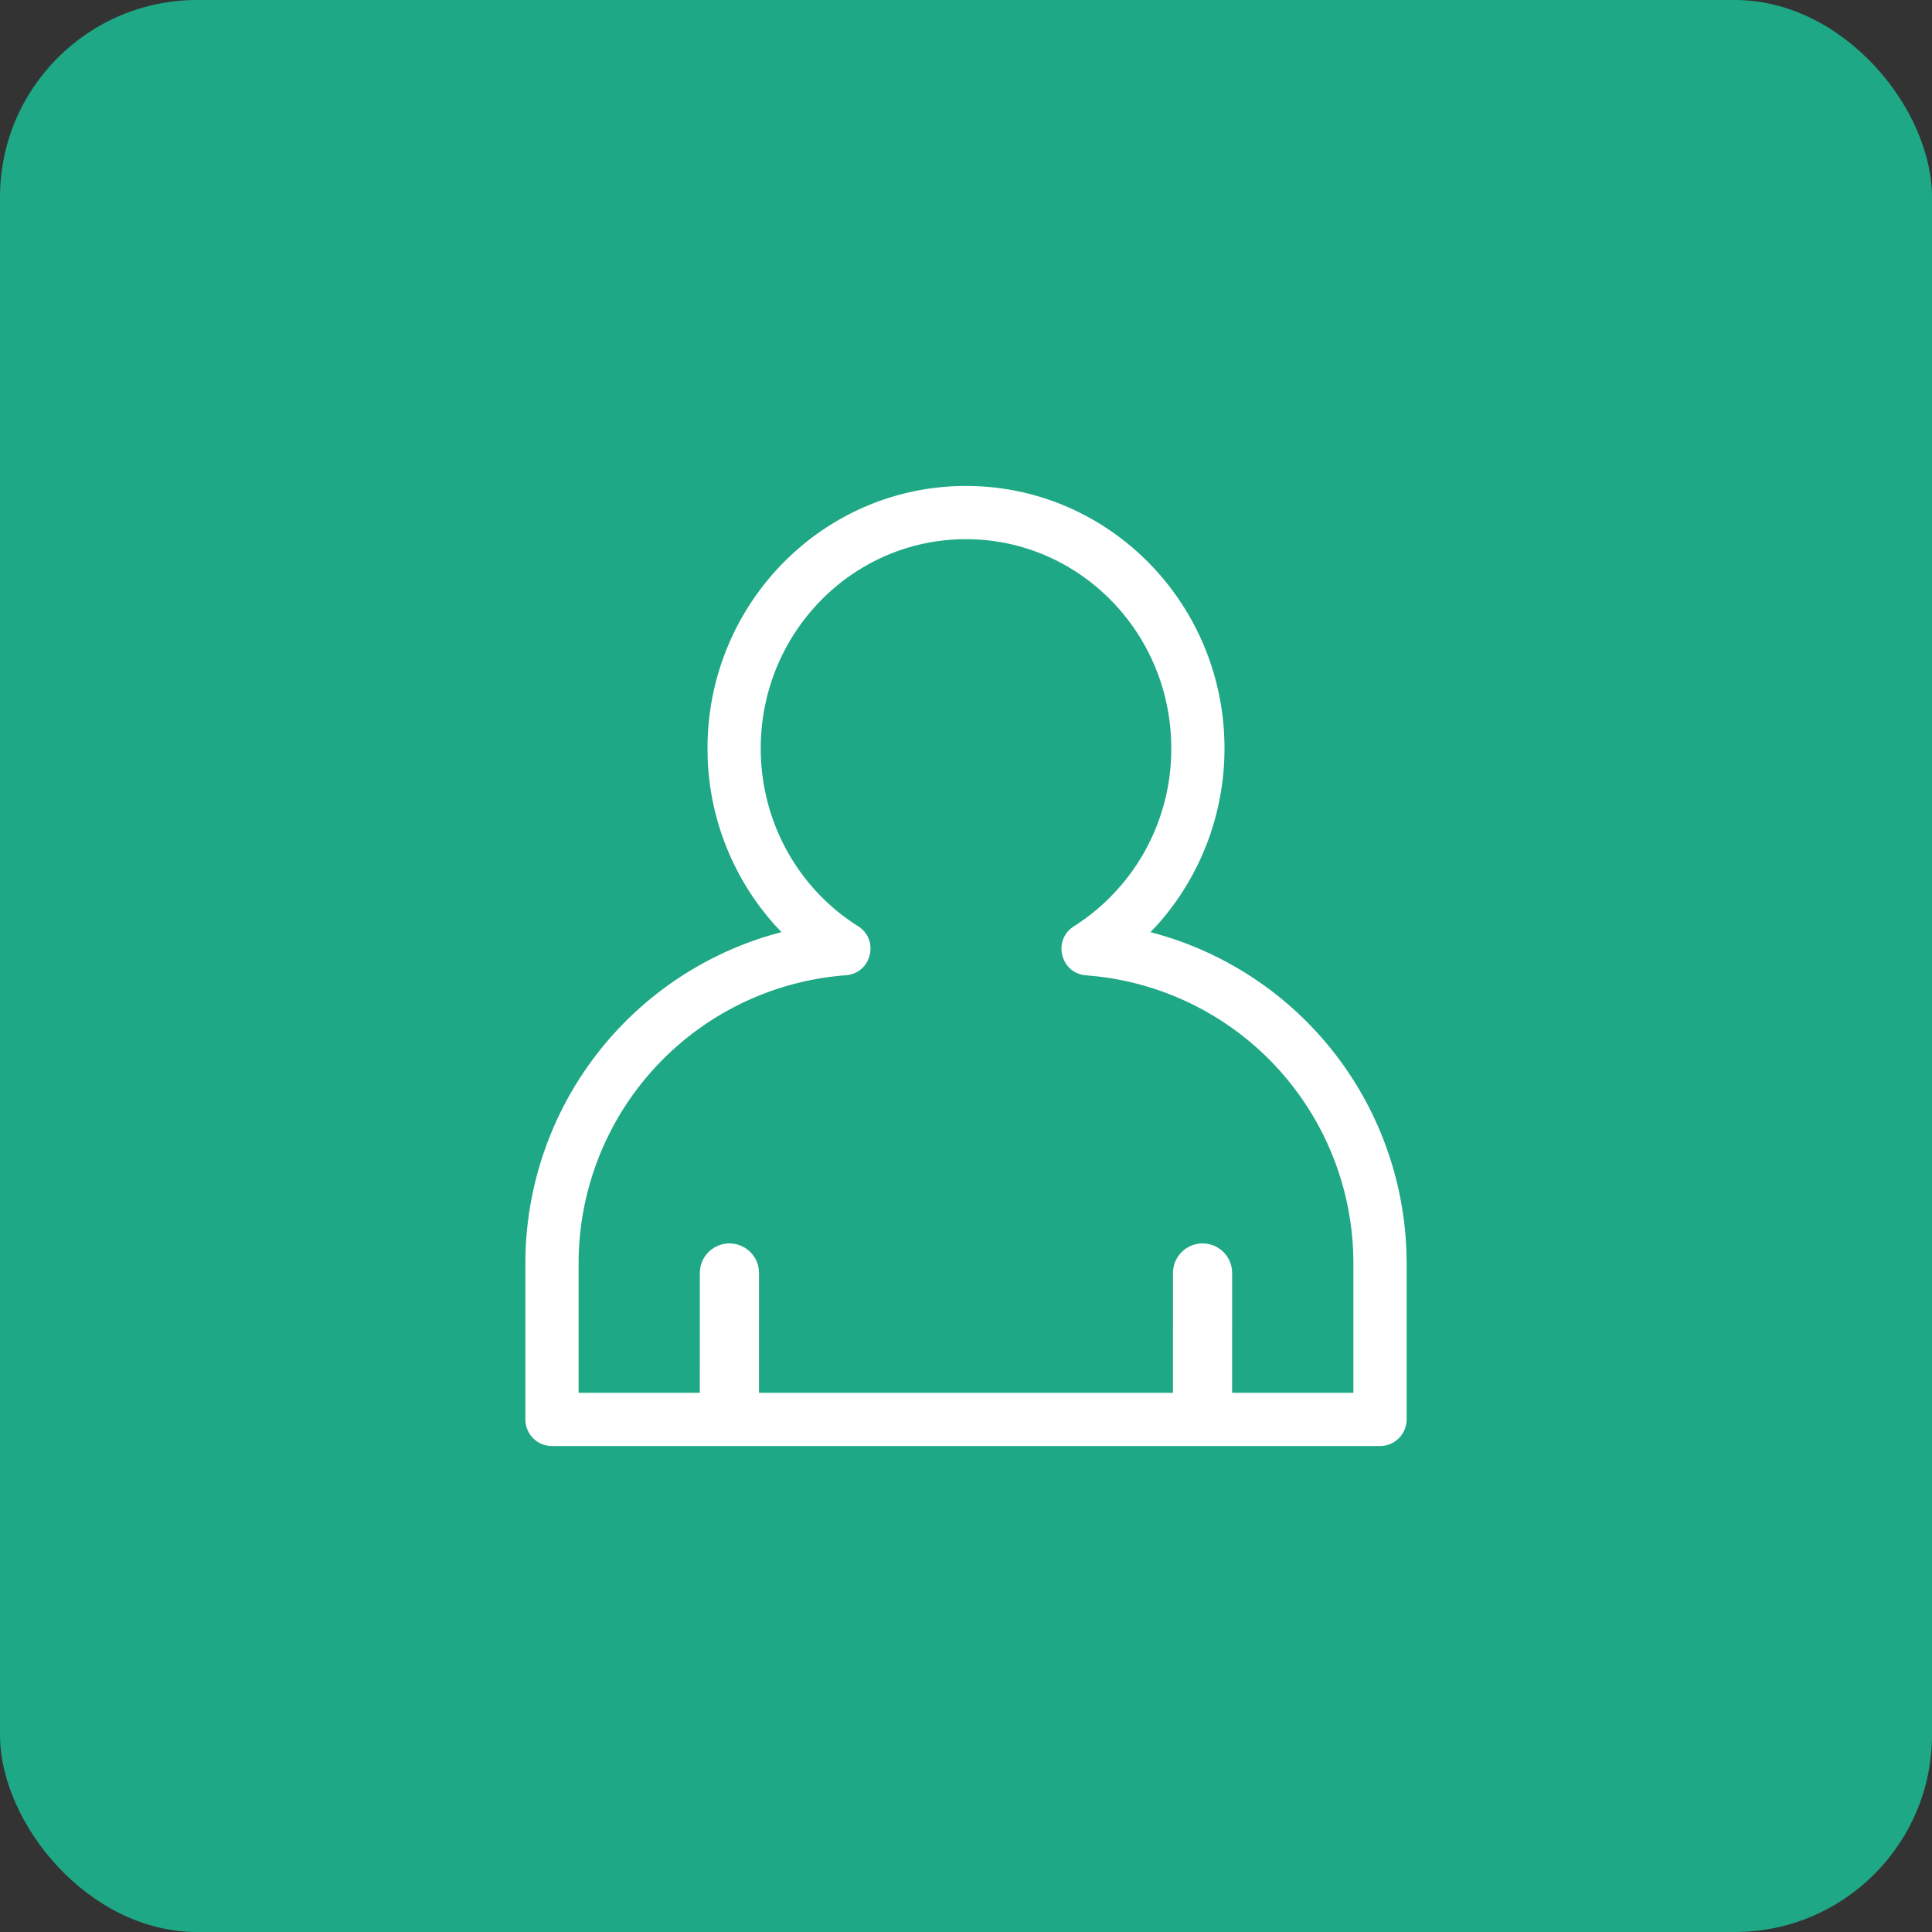 <svg width="49" height="49" xmlns="http://www.w3.org/2000/svg"><rect width="100%" height="100%" fill="#333333" stroke="none"/><g fill="none" fill-rule="evenodd"><rect fill="#1FA885" width="49" height="49" rx="5"/><path d="M24.5 12.325c3.623 0 6.556 2.982 6.556 6.655 0 1.7-.634 3.29-1.72 4.495l-.158.166.231.064a8.678 8.678 0 016.262 8.073l.004.262V36a.675.675 0 01-.675.675H14a.675.675 0 01-.675-.675v-3.96a8.68 8.68 0 016.265-8.336l.231-.063-.156-.166a6.69 6.69 0 01-1.716-4.227l-.005-.268c0-3.673 2.933-6.655 6.556-6.655zm0 1.35c-2.873 0-5.206 2.373-5.206 5.305 0 1.86.946 3.552 2.468 4.51.551.348.34 1.197-.31 1.245a7.326 7.326 0 00-6.777 7.305v3.284h3.074l.001-3.038a.75.75 0 011.493-.102l.007.102-.001 3.038h10.5l.001-3.038a.75.75 0 011.493-.102l.007.102-.001 3.038h3.076V32.04a7.323 7.323 0 00-6.535-7.281l-.242-.022c-.649-.047-.861-.896-.31-1.244a5.323 5.323 0 002.468-4.513c0-2.932-2.333-5.305-5.206-5.305z" fill="#FFF"/></g></svg>